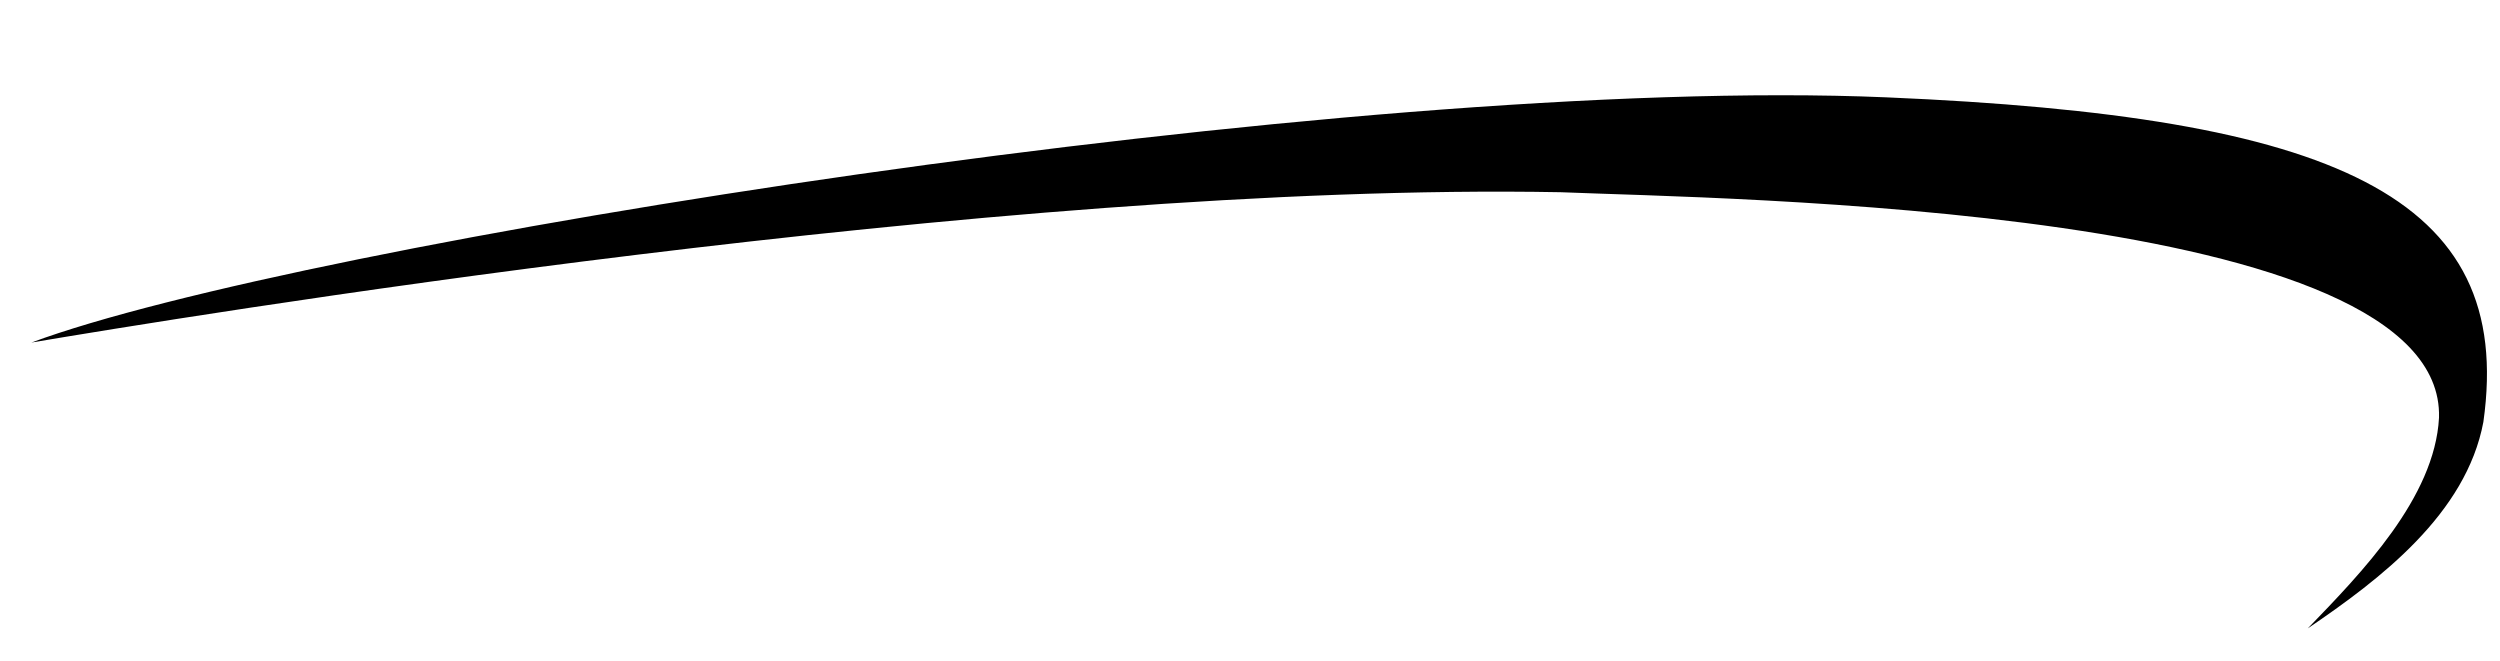<svg viewBox="0 0 405.8 107.3" id="uuid-8d101a12-eefa-499d-8f31-996e709ab4a5" xmlns="http://www.w3.org/2000/svg"><path d="m5.1,55.6C48.4,39.5,219.6,12.1,306.2,15.8c72.8,3.1,102.1,15.9,96.9,52.7-2.8,14.9-16.7,25.5-28.5,33.5,8.7-9,20.6-21.2,21.3-34.2,1-34.4-116.5-35.5-142.6-36.6C162.2,29.5,27.7,51.8,5.1,55.6h0Z"></path></svg>